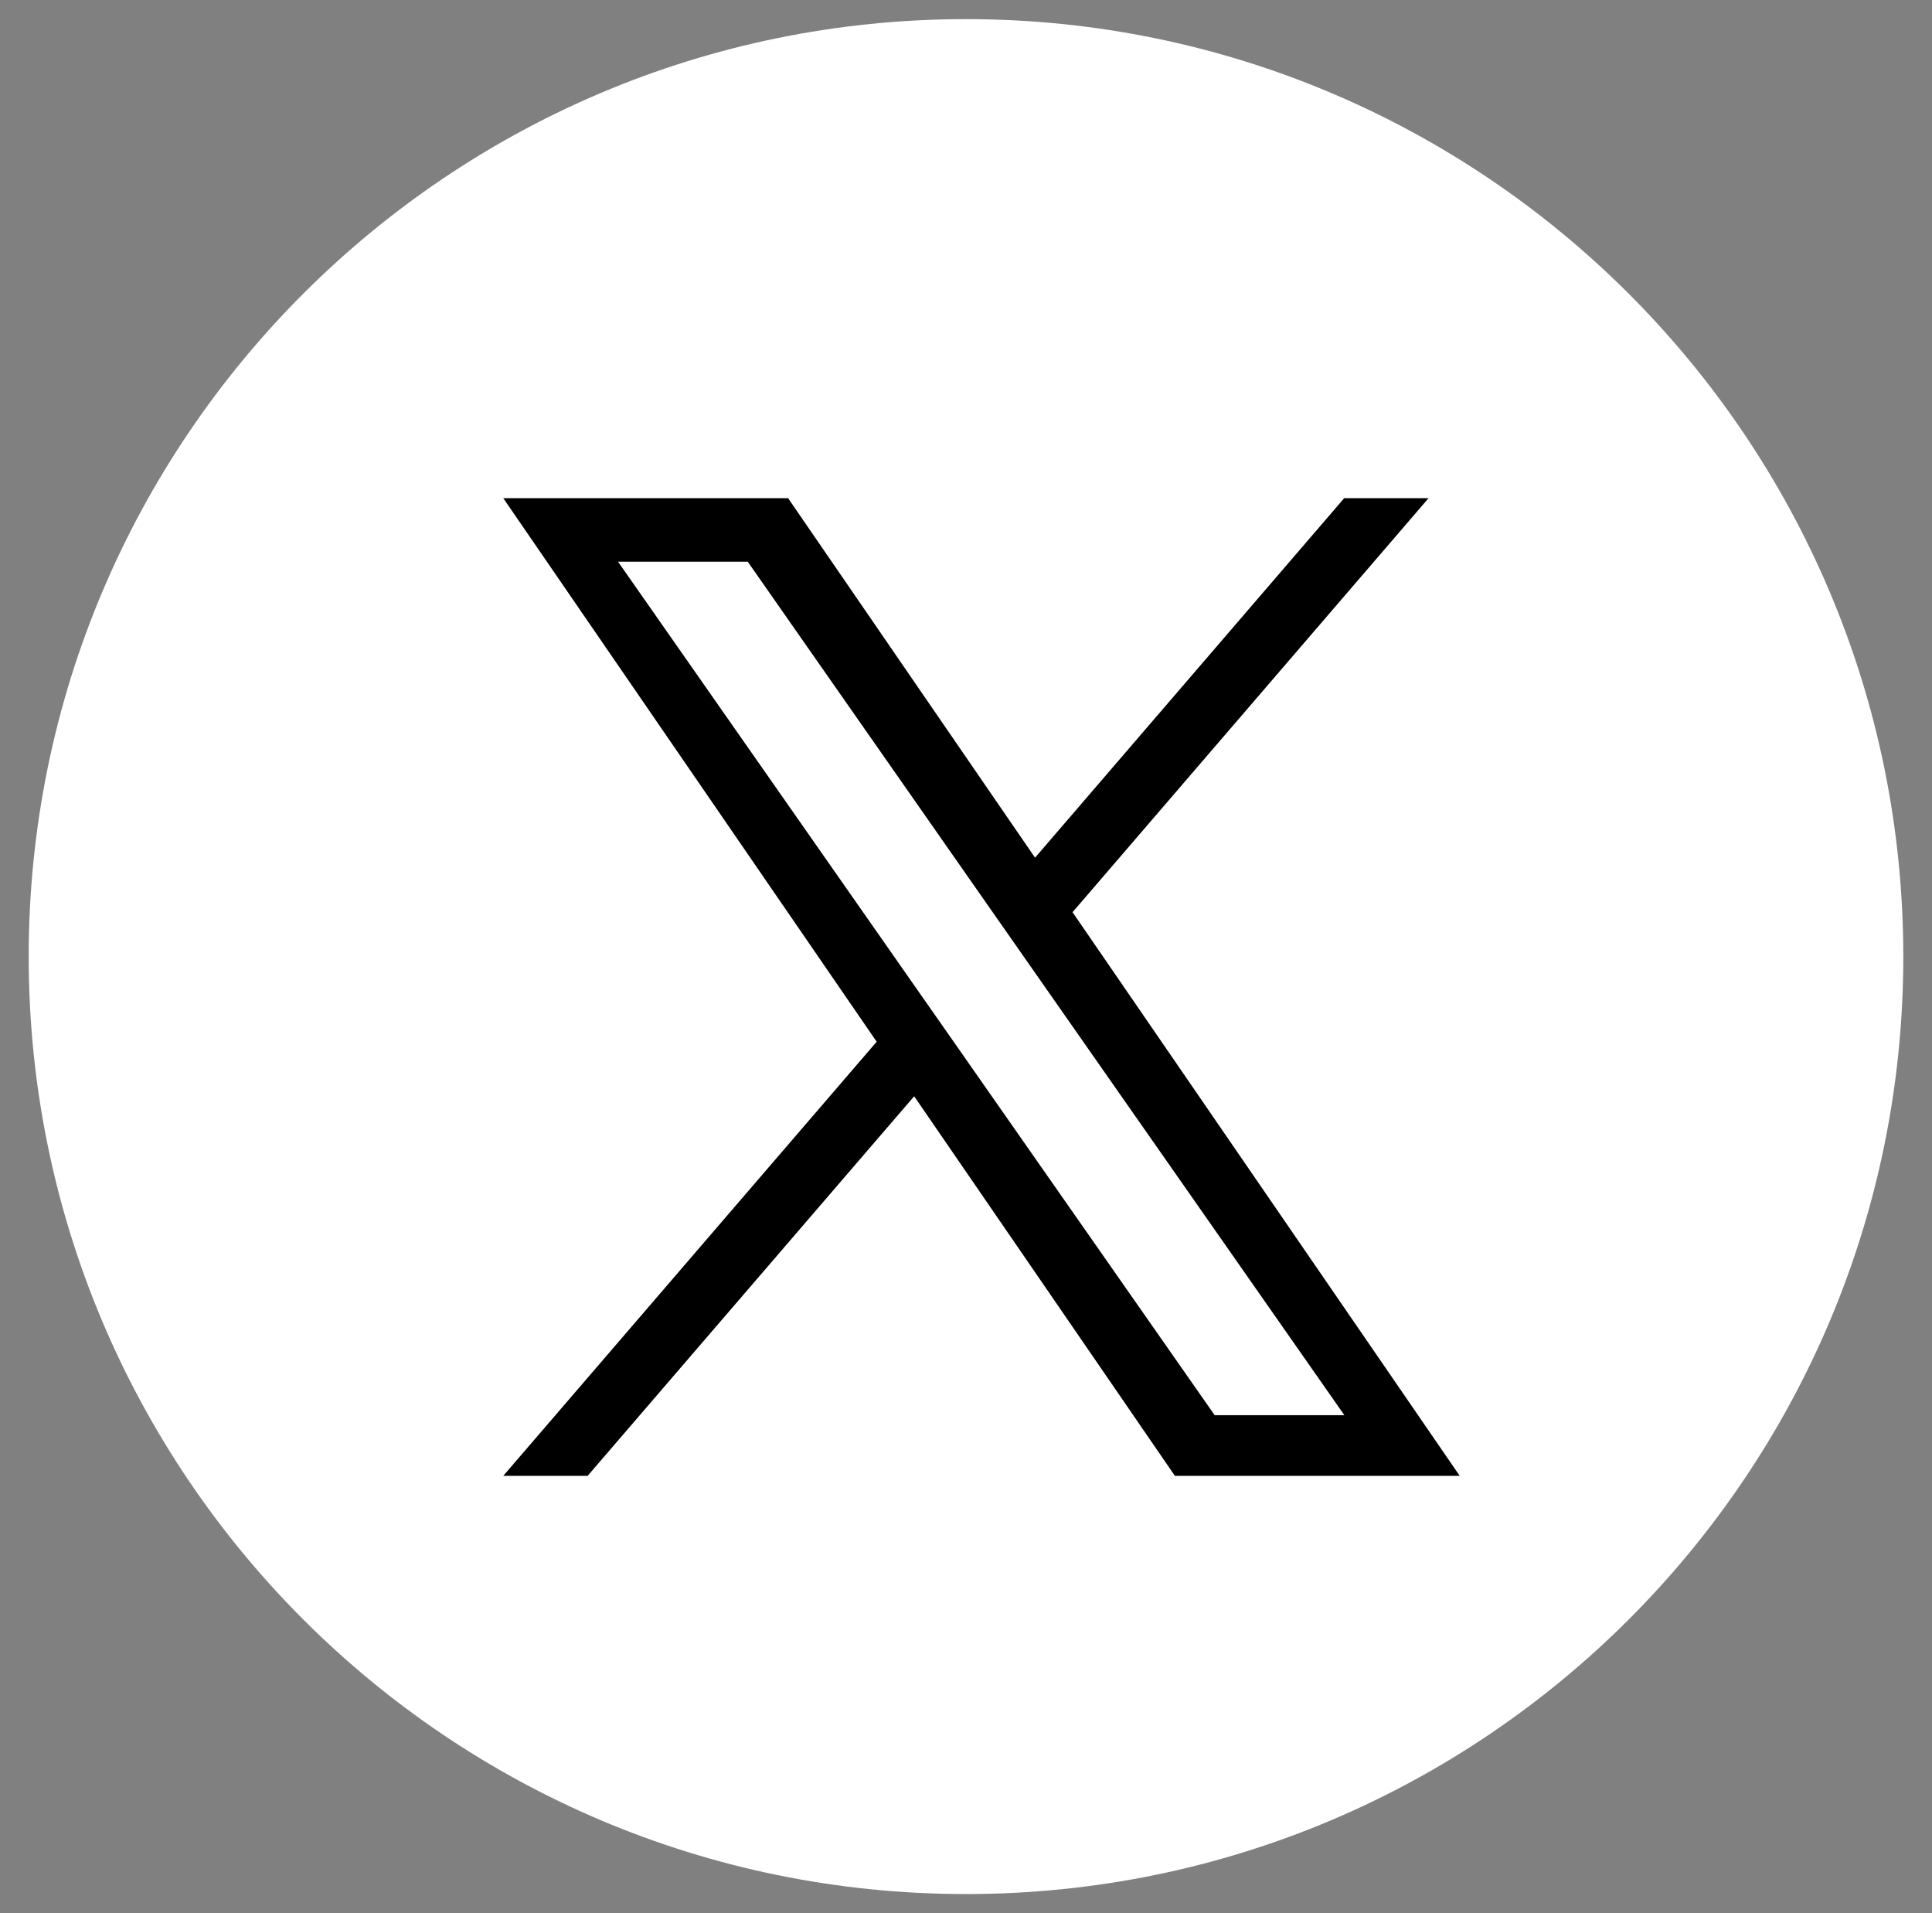<?xml version="1.0" encoding="UTF-8"?><svg id="a" xmlns="http://www.w3.org/2000/svg" width="101" height="100" viewBox="0 0 101 100"><rect x="0" y="0" width="101" height="100" fill="#808080" stroke="none"/><defs><style>.c,.d{stroke-width:0px;}.d{fill:#fff;}</style></defs><path id="b" class="d" d="m50.5,1c27.06,0,49,21.94,49,49s-21.94,49-49,49S1.5,77.06,1.5,50,23.44,1,50.5,1Z"/><path class="c" d="m56.07,47.68l18.61-21.64h-4.41l-16.16,18.79-12.91-18.79h-14.89l19.52,28.41-19.52,22.69h4.41l17.07-19.84,13.63,19.84h14.89l-20.24-29.46h0Zm-6.04,7.02l-1.98-2.83-15.74-22.51h6.78l12.7,18.17,1.98,2.83,16.51,23.61h-6.78l-13.47-19.27h0Z"/></svg>